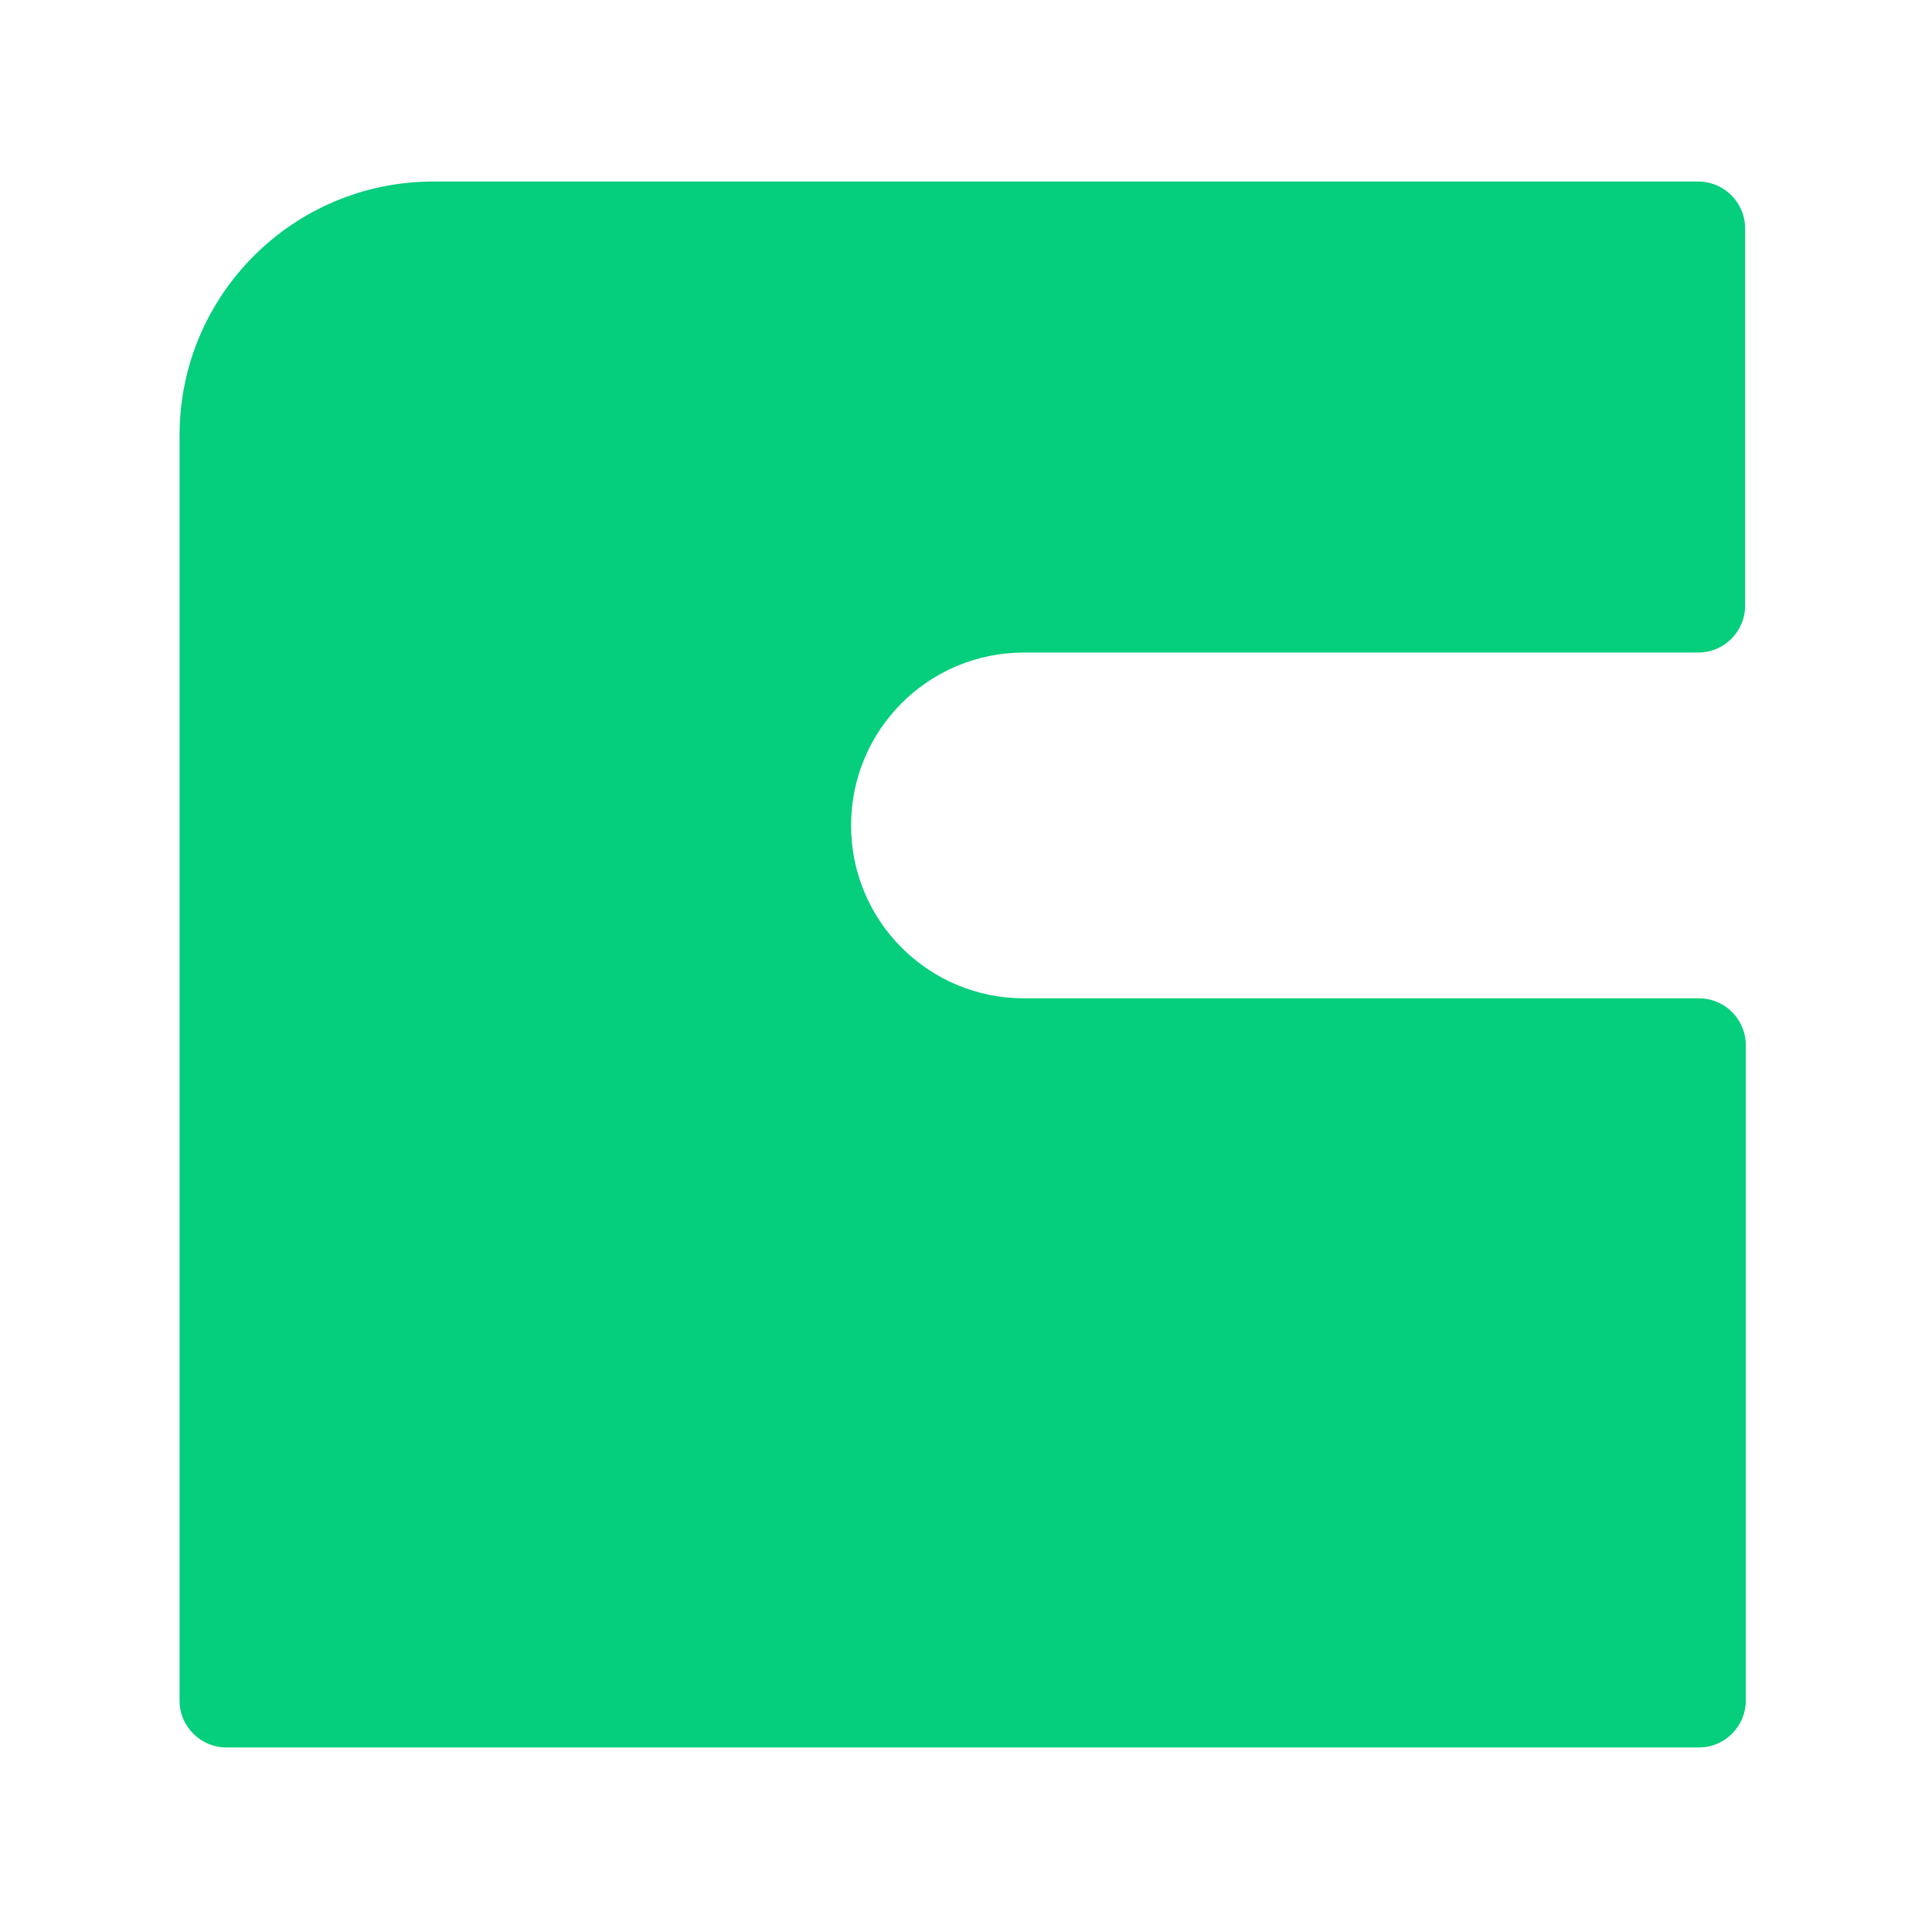 <?xml version="1.0" encoding="utf-8"?>
<!-- Generator: Adobe Illustrator 24.0.3, SVG Export Plug-In . SVG Version: 6.00 Build 0)  -->
<svg version="1.1" id="Layer_1" xmlns="http://www.w3.org/2000/svg" xmlns:xlink="http://www.w3.org/1999/xlink" x="0px" y="0px"
	 viewBox="0 0 580 580" style="enable-background:new 0 0 580 580;" xml:space="preserve">
<style type="text/css">
	.st0{fill:#05CE7C;}
</style>
<title>icon set 2.0</title>
<path class="st0" d="M53.9,130.7v379.8c0,7.8,6.3,14.1,14.1,14.1H510c7.8,0,14.1-6.3,14.1-14.1V313.8c0-7.8-6.3-14.1-14.1-14.1
	H307.4c-28.7,0-51.9-23.2-51.9-51.9l0,0l0,0c0-28.7,23.2-51.9,51.9-51.9h202.4c7.8,0,14.1-6.3,14.1-14.1V68.6
	c0-7.8-6.3-14.1-14.1-14.1H130.1C88,54.5,53.9,88.6,53.9,130.7z"/>
</svg>
